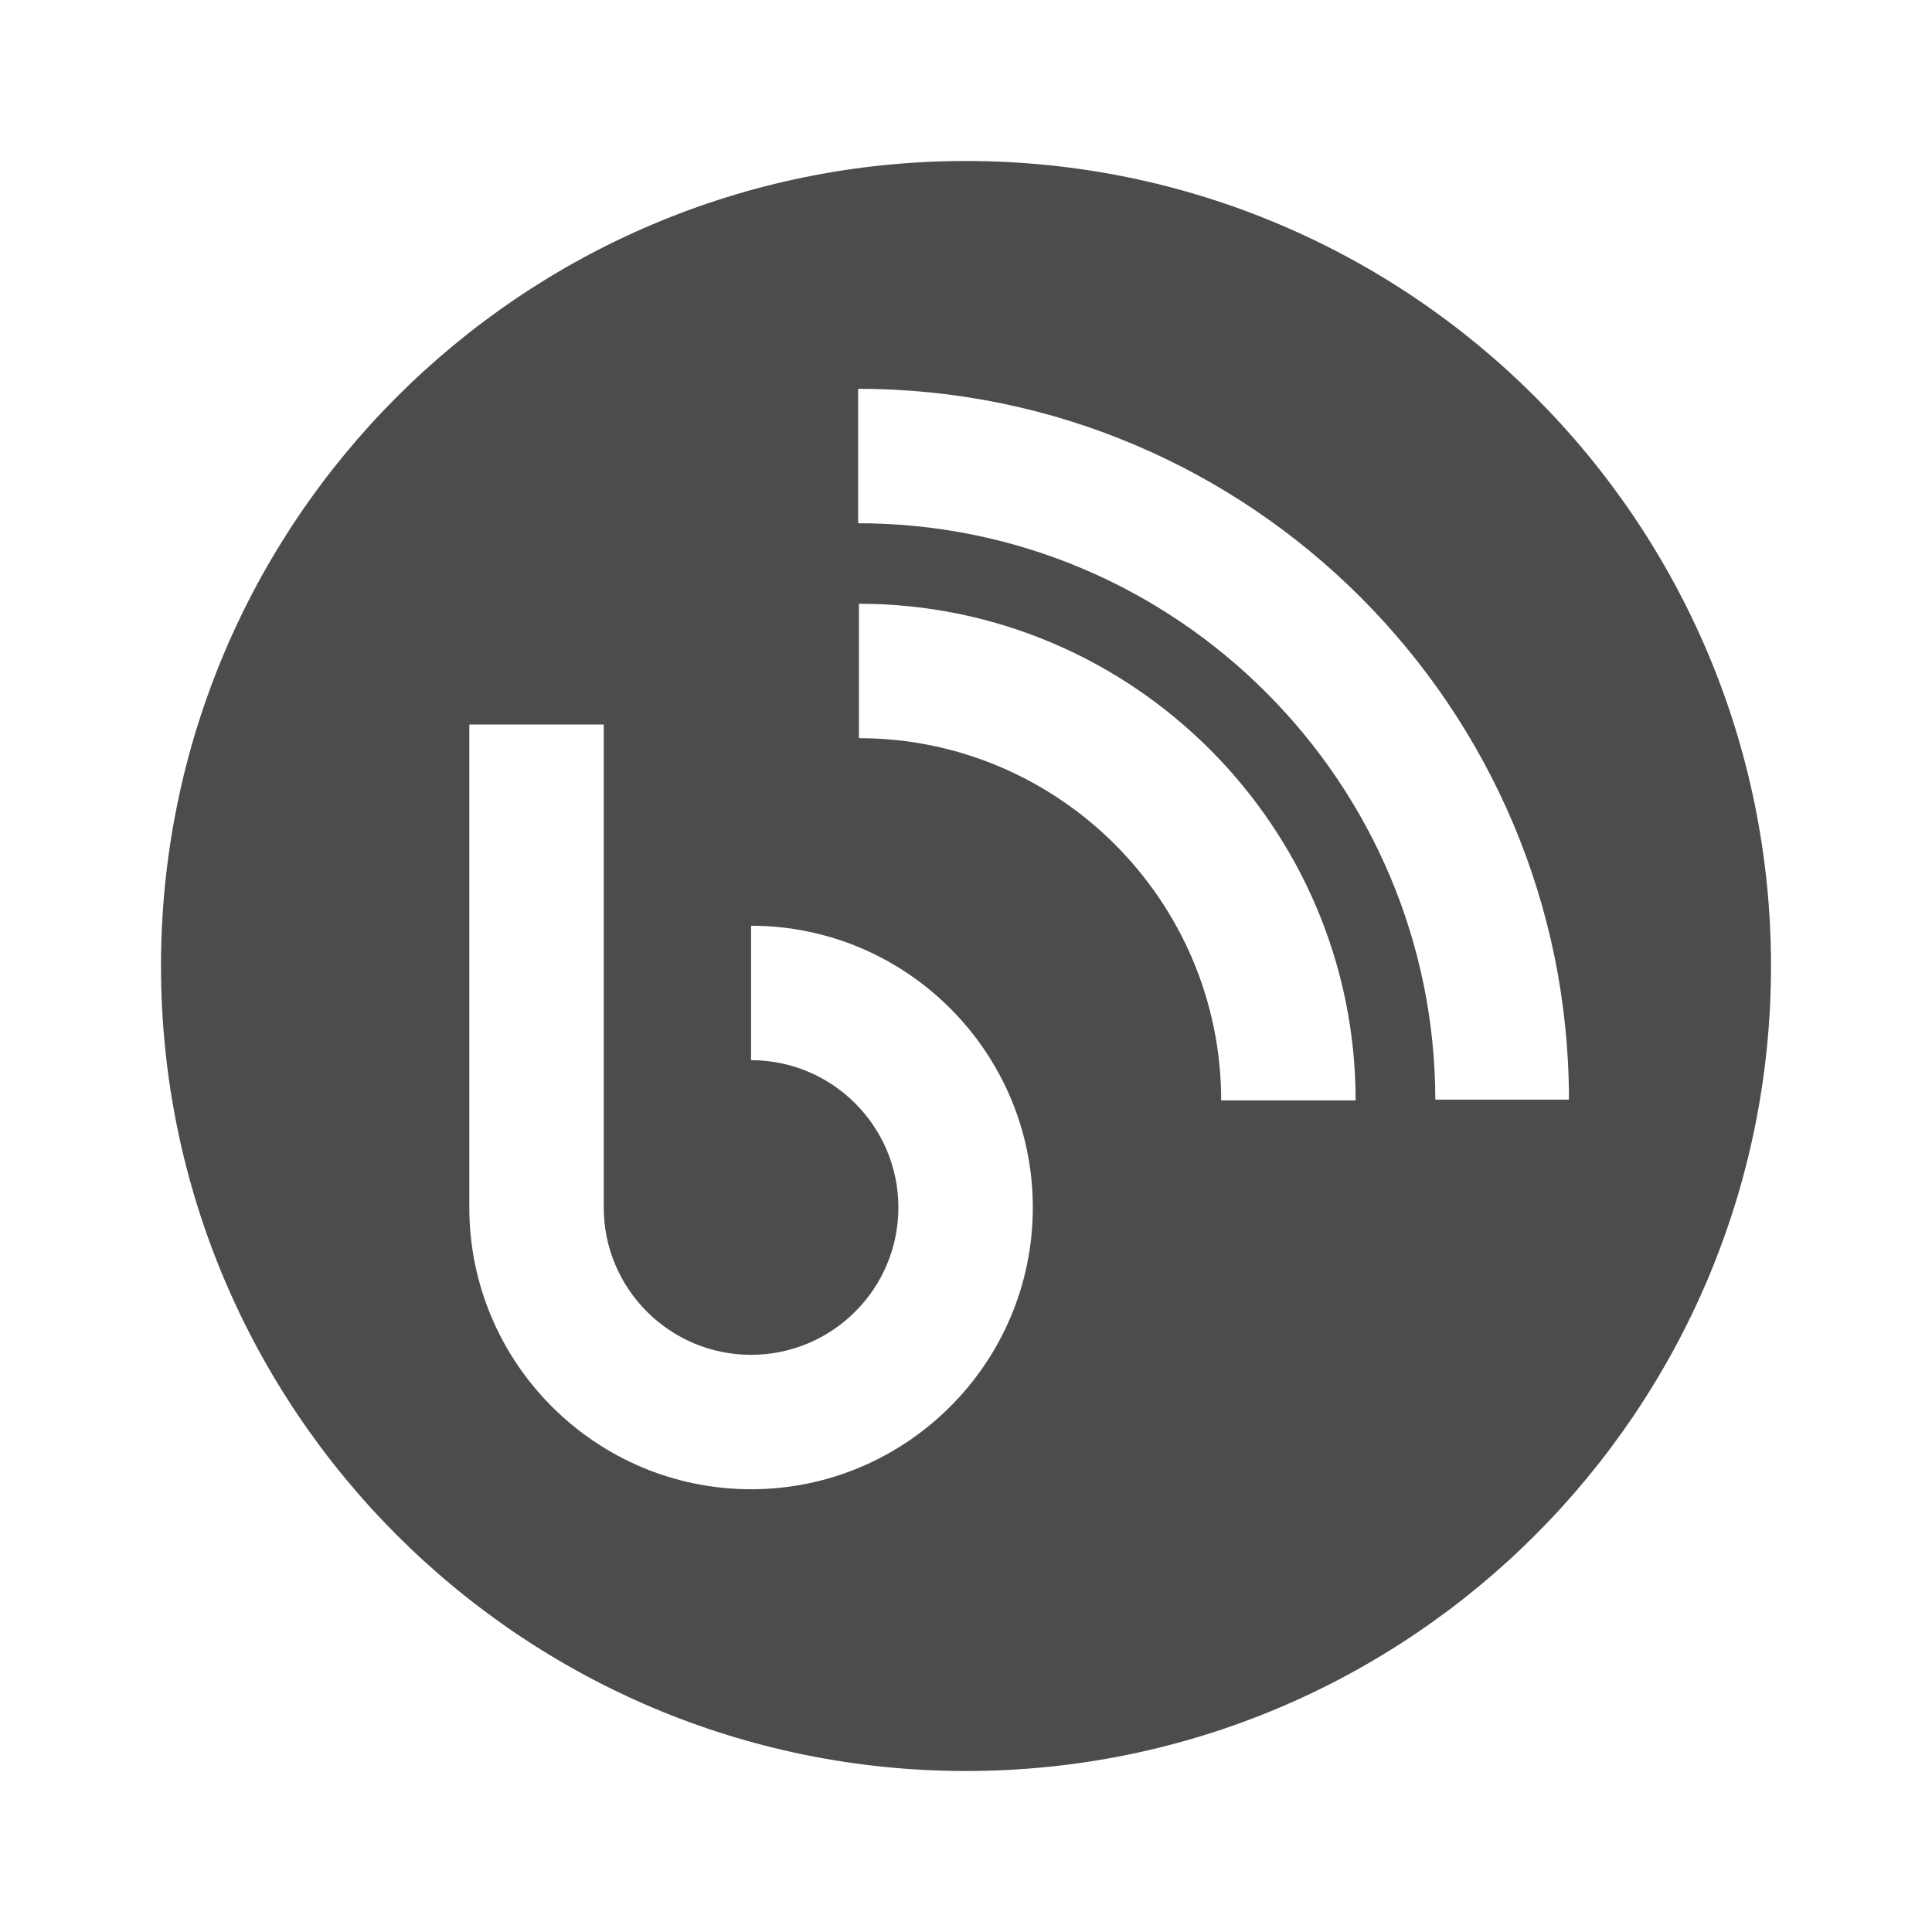 <?xml version="1.0" encoding="utf-8"?>
<!-- Generator: Adobe Illustrator 26.0.1, SVG Export Plug-In . SVG Version: 6.00 Build 0)  -->
<svg version="1.1" id="Layer_1" xmlns="http://www.w3.org/2000/svg" xmlns:xlink="http://www.w3.org/1999/xlink" x="0px" y="0px"
     viewBox="0 0 24 24" style="enable-background:new 0 0 24 24;" xml:space="preserve">
<g id="final">
			<path fill="#4c4c4c" d="M12,2C6.48,2,2,6.48,2,12s4.48,10,10,10s10-4.48,10-10S17.52,2,12,2z M9.33,18.5c-1.93,0-3.5-1.57-3.5-3.5V9H7.5v6
				c0,1.01,0.82,1.83,1.83,1.83s1.83-0.82,1.83-1.83s-0.82-1.83-1.83-1.83V11.5c1.93,0,3.5,1.57,3.5,3.5S11.26,18.5,9.33,18.5z
				 M15.17,13.67c0-2.48-2.02-4.5-4.5-4.5V7.5c3.4,0,6.17,2.77,6.17,6.17H15.17z M17.83,13.67c0-3.95-3.21-7.17-7.17-7.17V4.83
				c4.87,0,8.83,3.96,8.83,8.83H17.83z"/>
		</g>
</svg>
